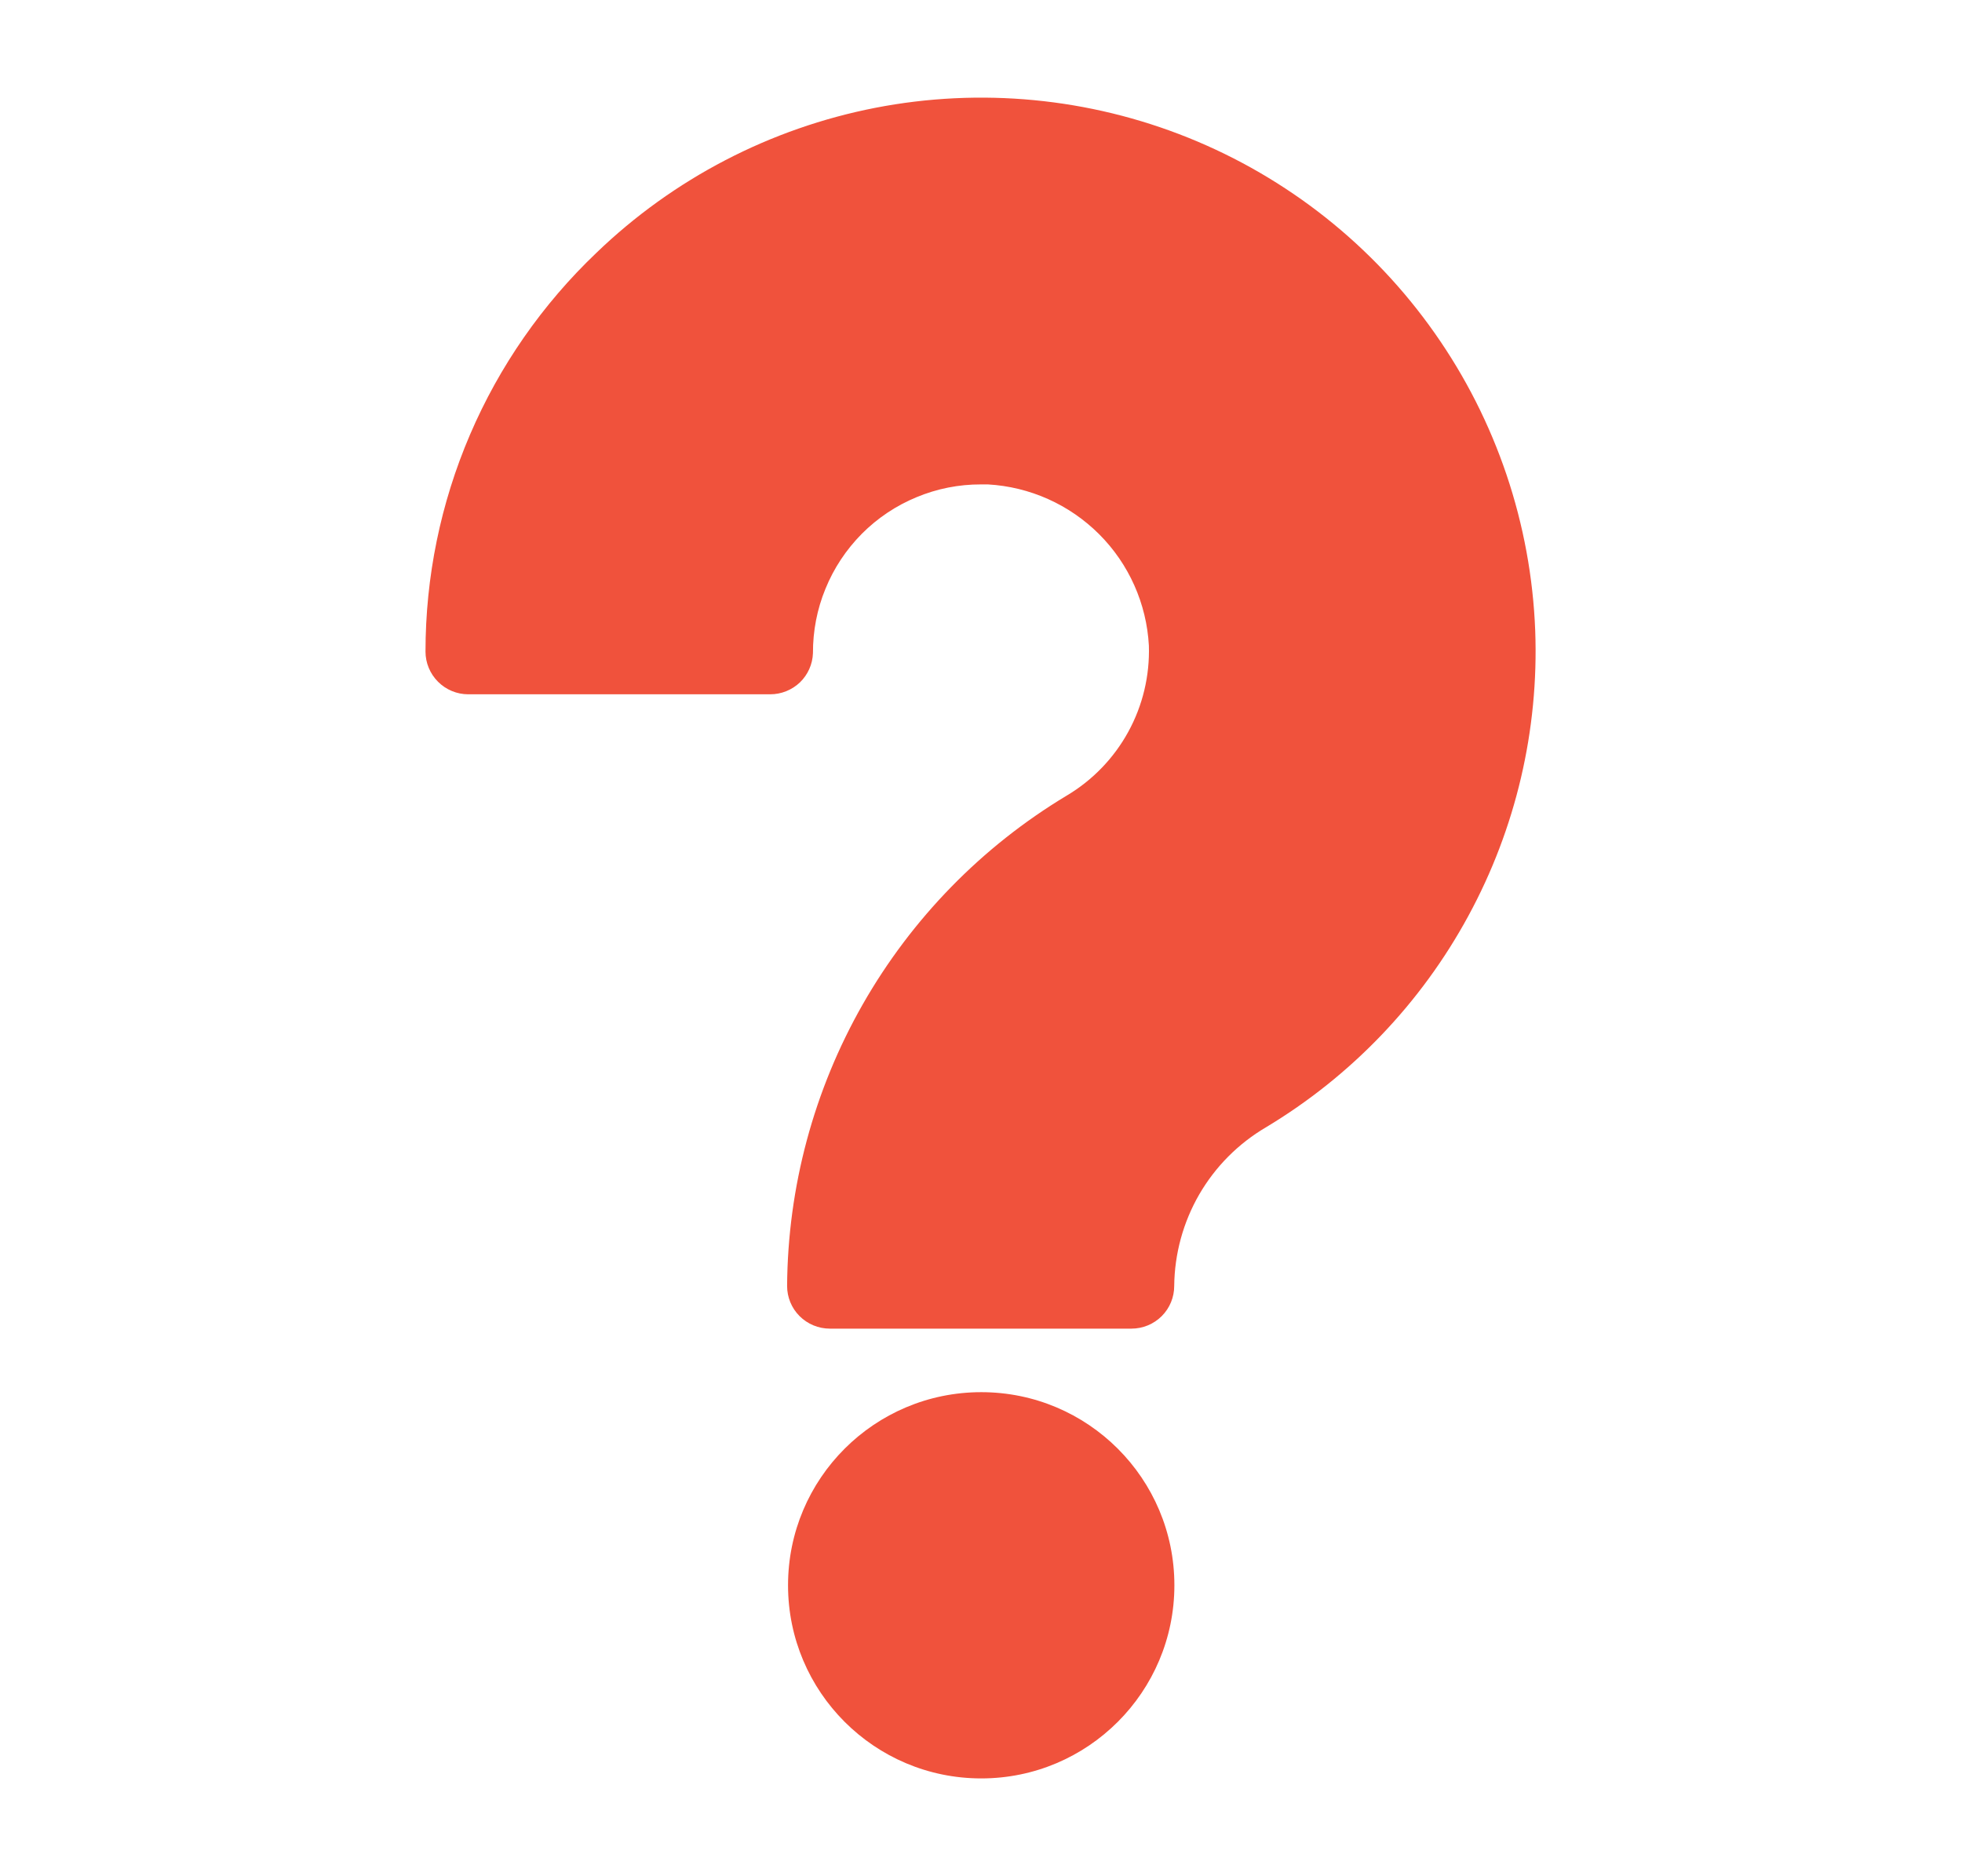 <svg width="23" height="22" viewBox="0 0 23 22" fill="none" xmlns="http://www.w3.org/2000/svg">
<path d="M17.997 7.396C17.949 6.143 17.54 4.931 16.818 3.905C16.097 2.879 15.094 2.084 13.93 1.615C12.767 1.147 11.493 1.025 10.262 1.264C9.031 1.504 7.895 2.094 6.992 2.964C6.359 3.567 5.854 4.293 5.51 5.096C5.165 5.9 4.988 6.766 4.988 7.64C4.988 7.773 5.041 7.9 5.135 7.994C5.229 8.088 5.356 8.141 5.489 8.141H9.029C9.159 8.141 9.283 8.091 9.377 8.002C9.47 7.912 9.525 7.79 9.53 7.66C9.529 7.4 9.578 7.143 9.677 6.903C9.775 6.662 9.92 6.444 10.103 6.259C10.286 6.075 10.504 5.929 10.744 5.83C10.984 5.73 11.241 5.679 11.501 5.68H11.581C12.073 5.708 12.537 5.916 12.886 6.265C13.234 6.613 13.441 7.078 13.468 7.57C13.479 7.923 13.396 8.272 13.226 8.582C13.056 8.892 12.806 9.15 12.503 9.33C11.51 9.927 10.688 10.77 10.114 11.776C9.54 12.783 9.235 13.919 9.227 15.078C9.227 15.211 9.279 15.338 9.373 15.432C9.467 15.526 9.595 15.579 9.728 15.579H13.264C13.397 15.579 13.525 15.526 13.619 15.432C13.713 15.338 13.765 15.211 13.765 15.078C13.769 14.701 13.87 14.332 14.058 14.006C14.247 13.68 14.516 13.409 14.841 13.218C15.84 12.618 16.659 11.762 17.214 10.738C17.77 9.714 18.04 8.56 17.997 7.396Z" fill="#F0523C"/>
<path d="M11.503 20.853C12.753 20.853 13.767 19.839 13.767 18.588C13.767 17.337 12.753 16.324 11.503 16.324C10.252 16.324 9.238 17.337 9.238 18.588C9.238 19.839 10.252 20.853 11.503 20.853Z" fill="#F0523C"/>
</svg>
